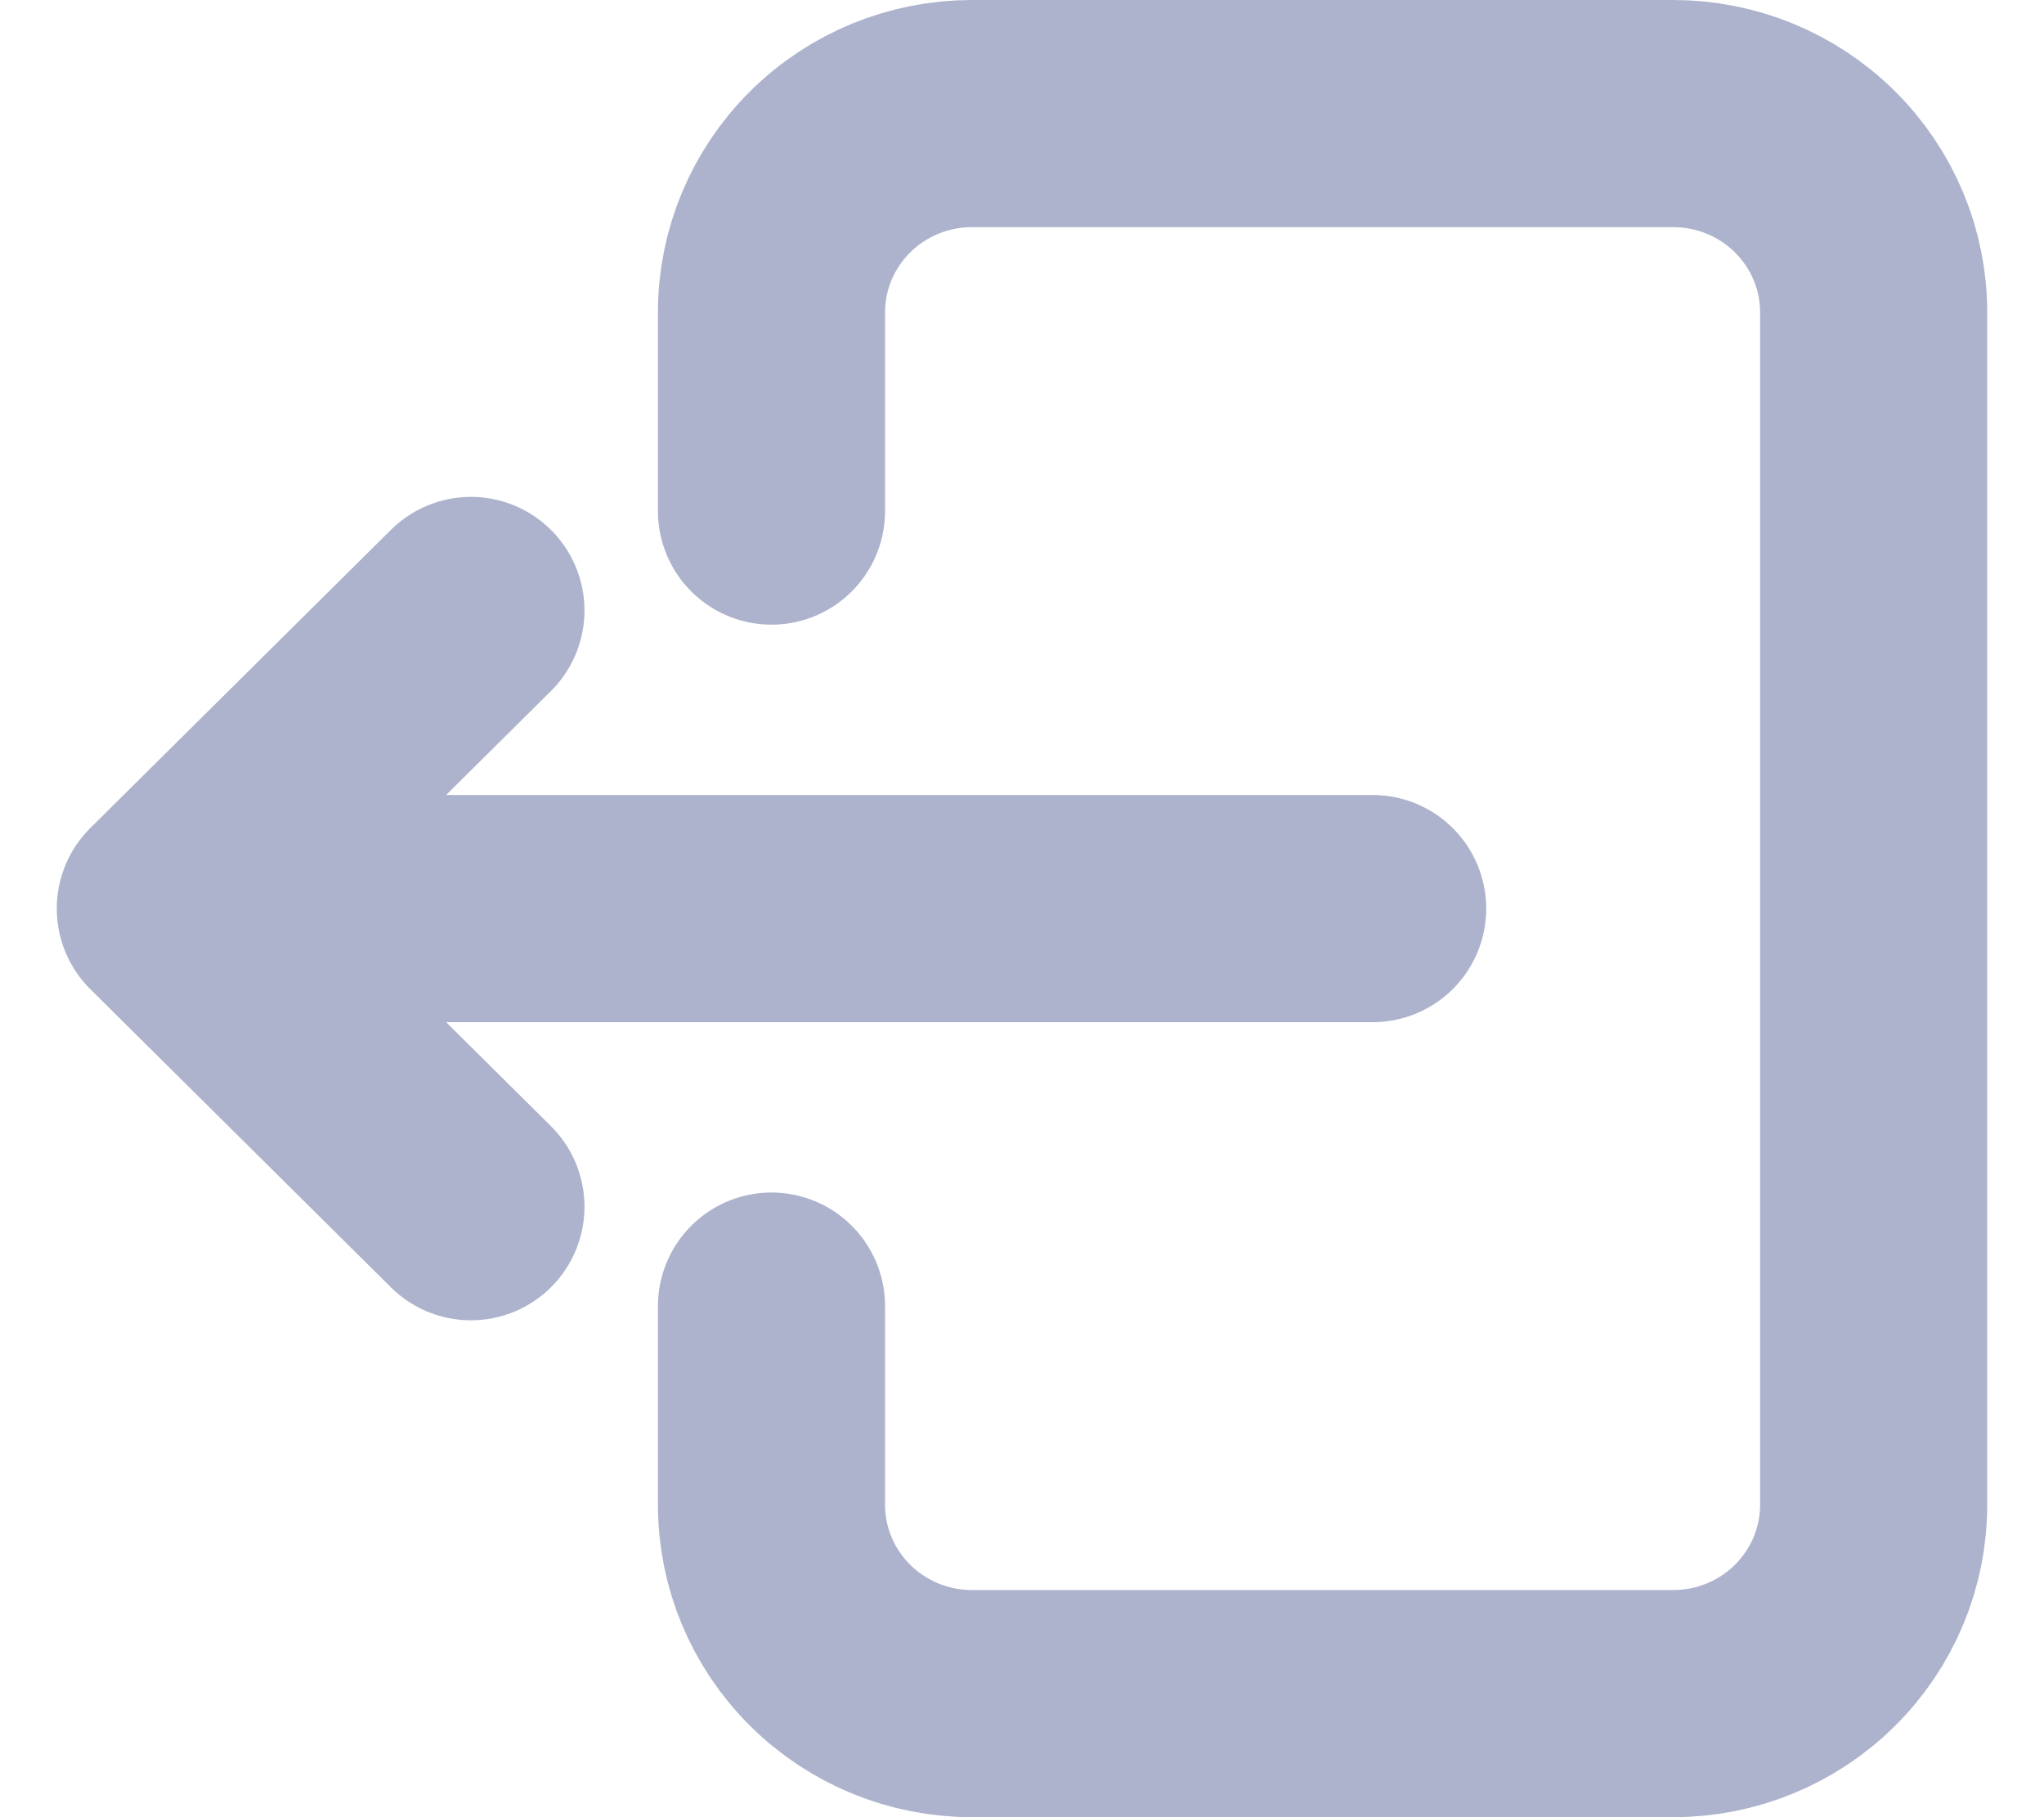 <svg width="18" height="16" viewBox="0 0 18 16" fill="none" xmlns="http://www.w3.org/2000/svg">
<path d="M6.794 11.5V13.25C6.794 13.714 6.98 14.159 7.311 14.487C7.642 14.816 8.091 15 8.559 15L14.735 15C15.203 15 15.652 14.816 15.983 14.487C16.314 14.159 16.5 13.714 16.5 13.25L16.5 2.75C16.5 2.286 16.314 1.841 15.983 1.513C15.652 1.184 15.203 1 14.735 1L8.559 1C8.091 1 7.642 1.184 7.311 1.513C6.98 1.841 6.794 2.286 6.794 2.75V4.5M12.088 8L1.5 8M1.5 8L4.147 10.625M1.5 8L4.147 5.375" stroke="#ADB3CC" stroke-width="2" stroke-linecap="round" stroke-linejoin="round"/>
</svg>
